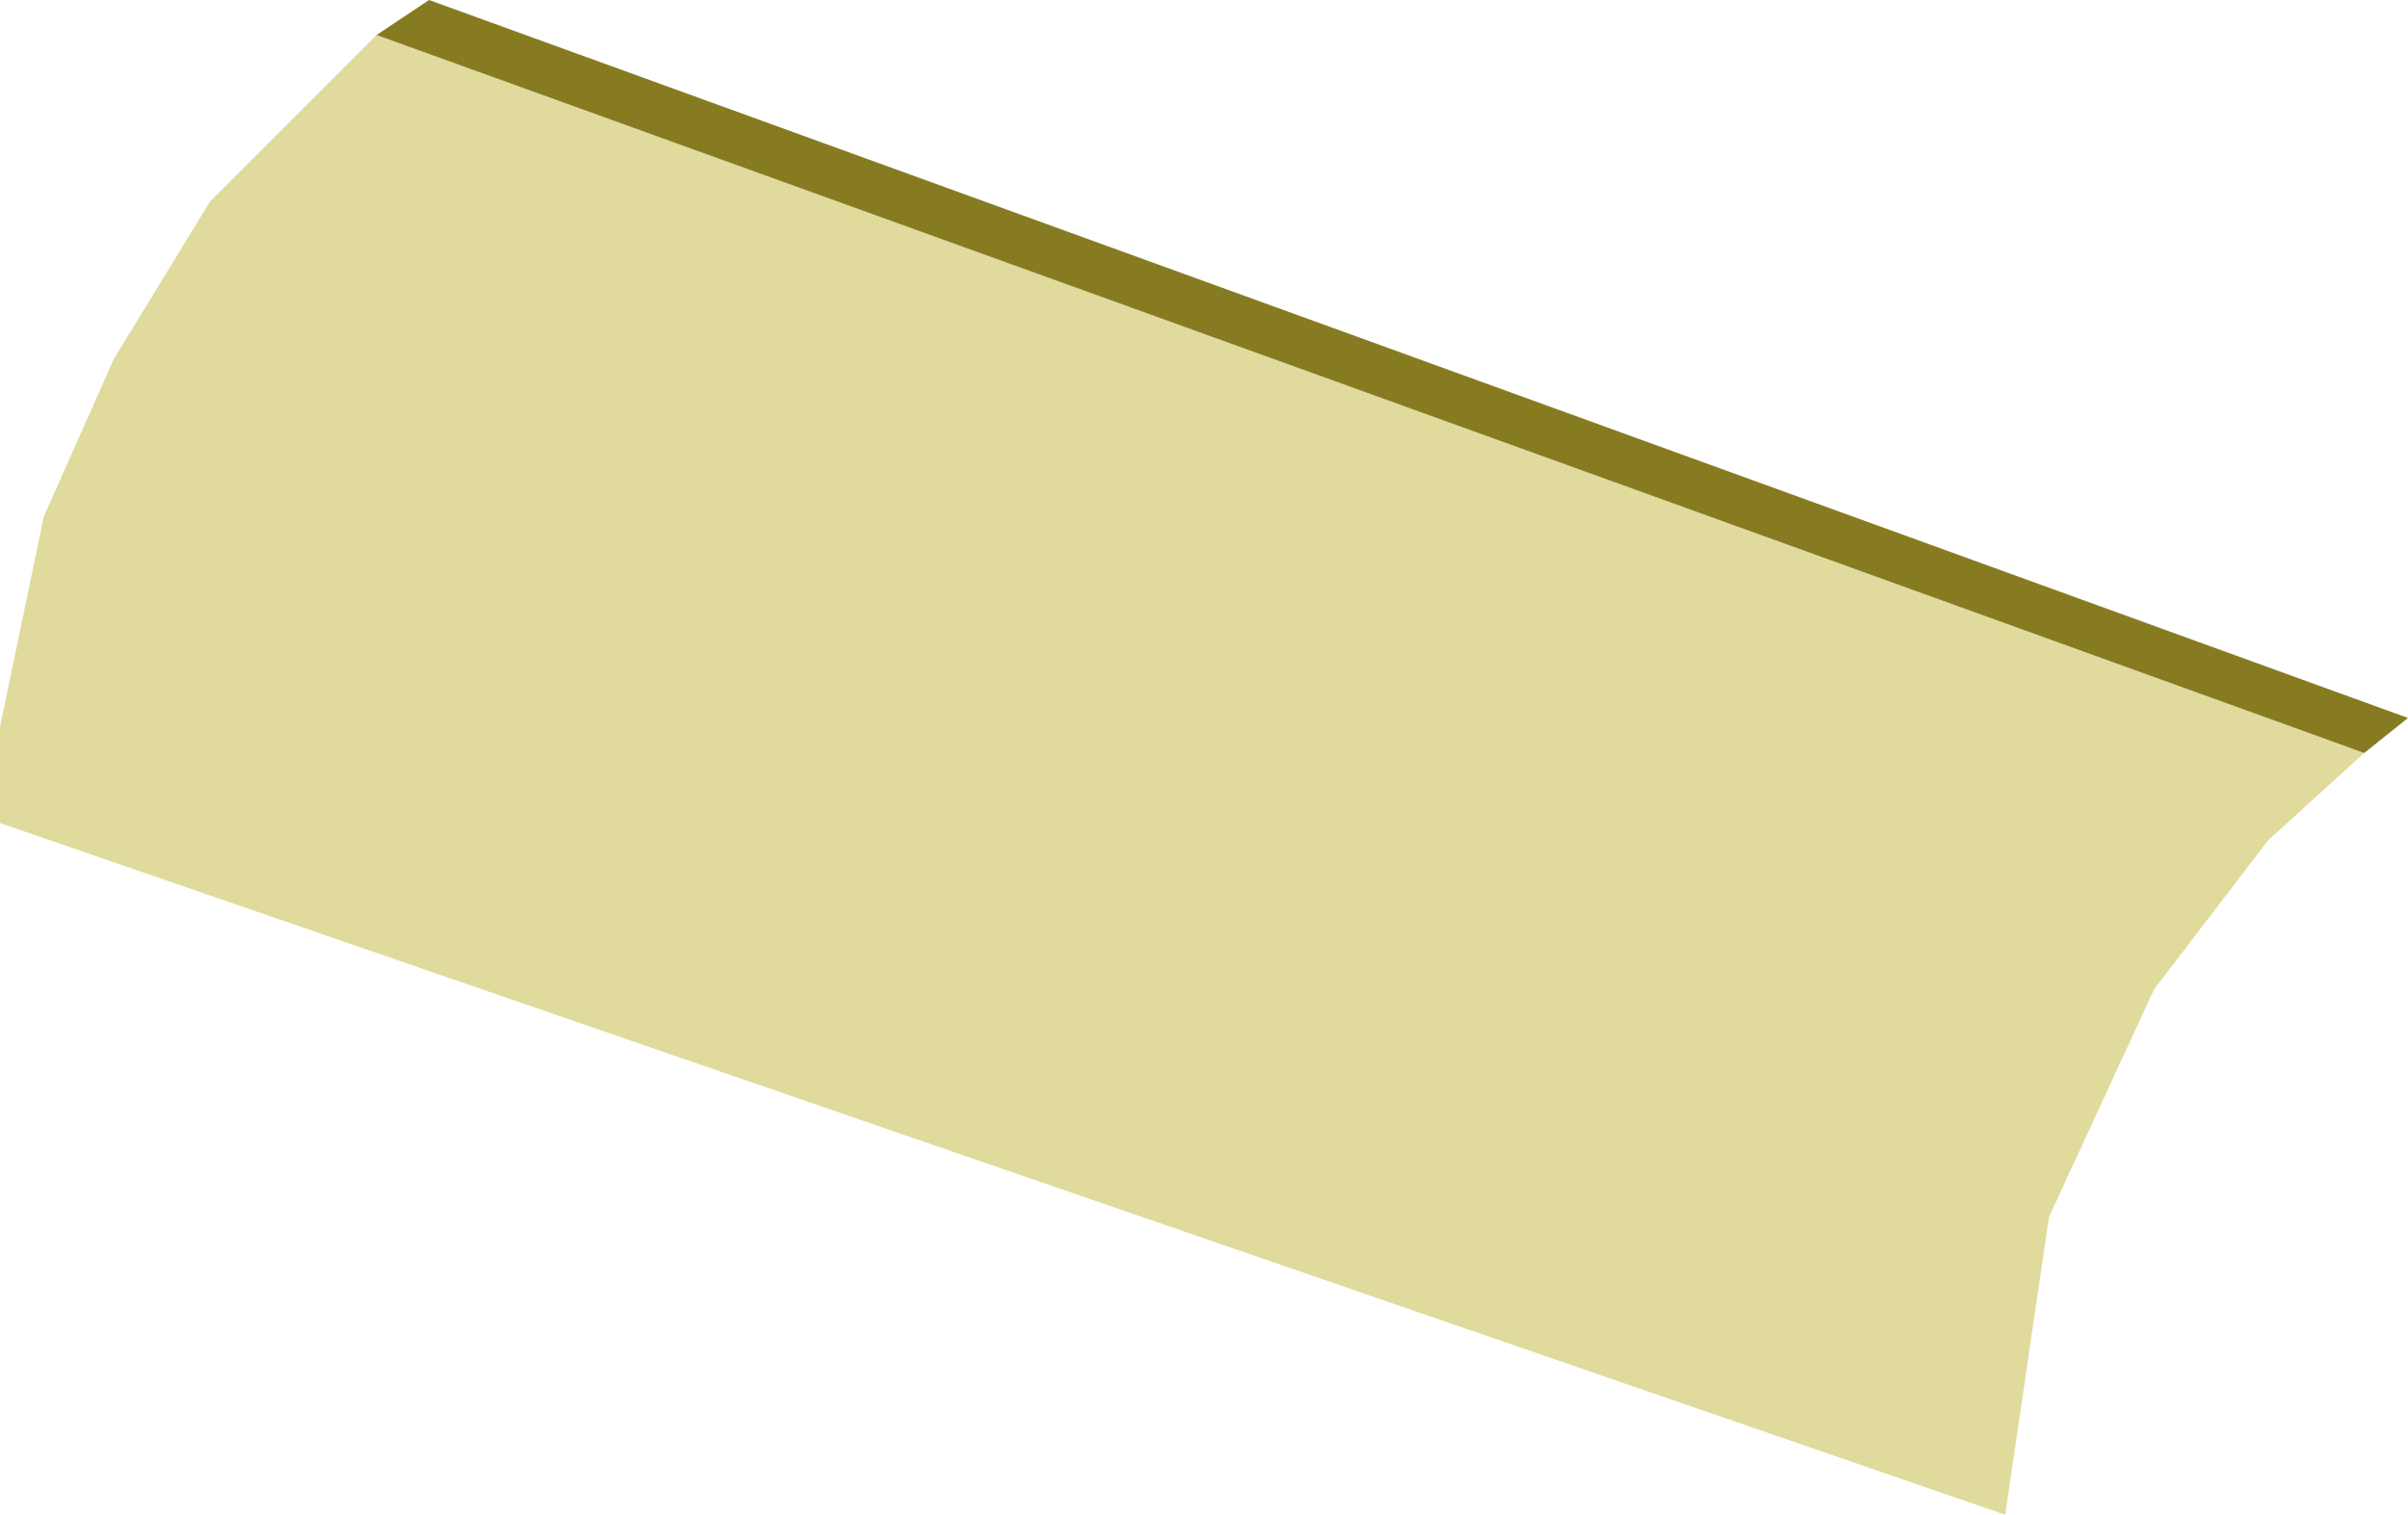 <?xml version="1.0" encoding="UTF-8" standalone="no"?>
<svg xmlns:xlink="http://www.w3.org/1999/xlink" height="8.65px" width="13.75px" xmlns="http://www.w3.org/2000/svg">
  <g transform="matrix(1.0, 0.0, 0.0, 1.0, 0.0, 0.0)">
    <path d="M12.95 4.8 L12.3 5.65 11.7 6.95 11.45 8.65 0.0 4.7 0.0 4.15 0.25 2.95 0.65 2.05 1.2 1.15 2.15 0.2 13.5 4.3 12.95 4.8" fill="#e0db9c" fill-rule="evenodd" stroke="none"/>
    <path d="M13.5 4.3 L2.15 0.2 2.45 0.0 13.75 4.1 13.5 4.3" fill="#877b22" fill-rule="evenodd" stroke="none"/>
  </g>
</svg>
